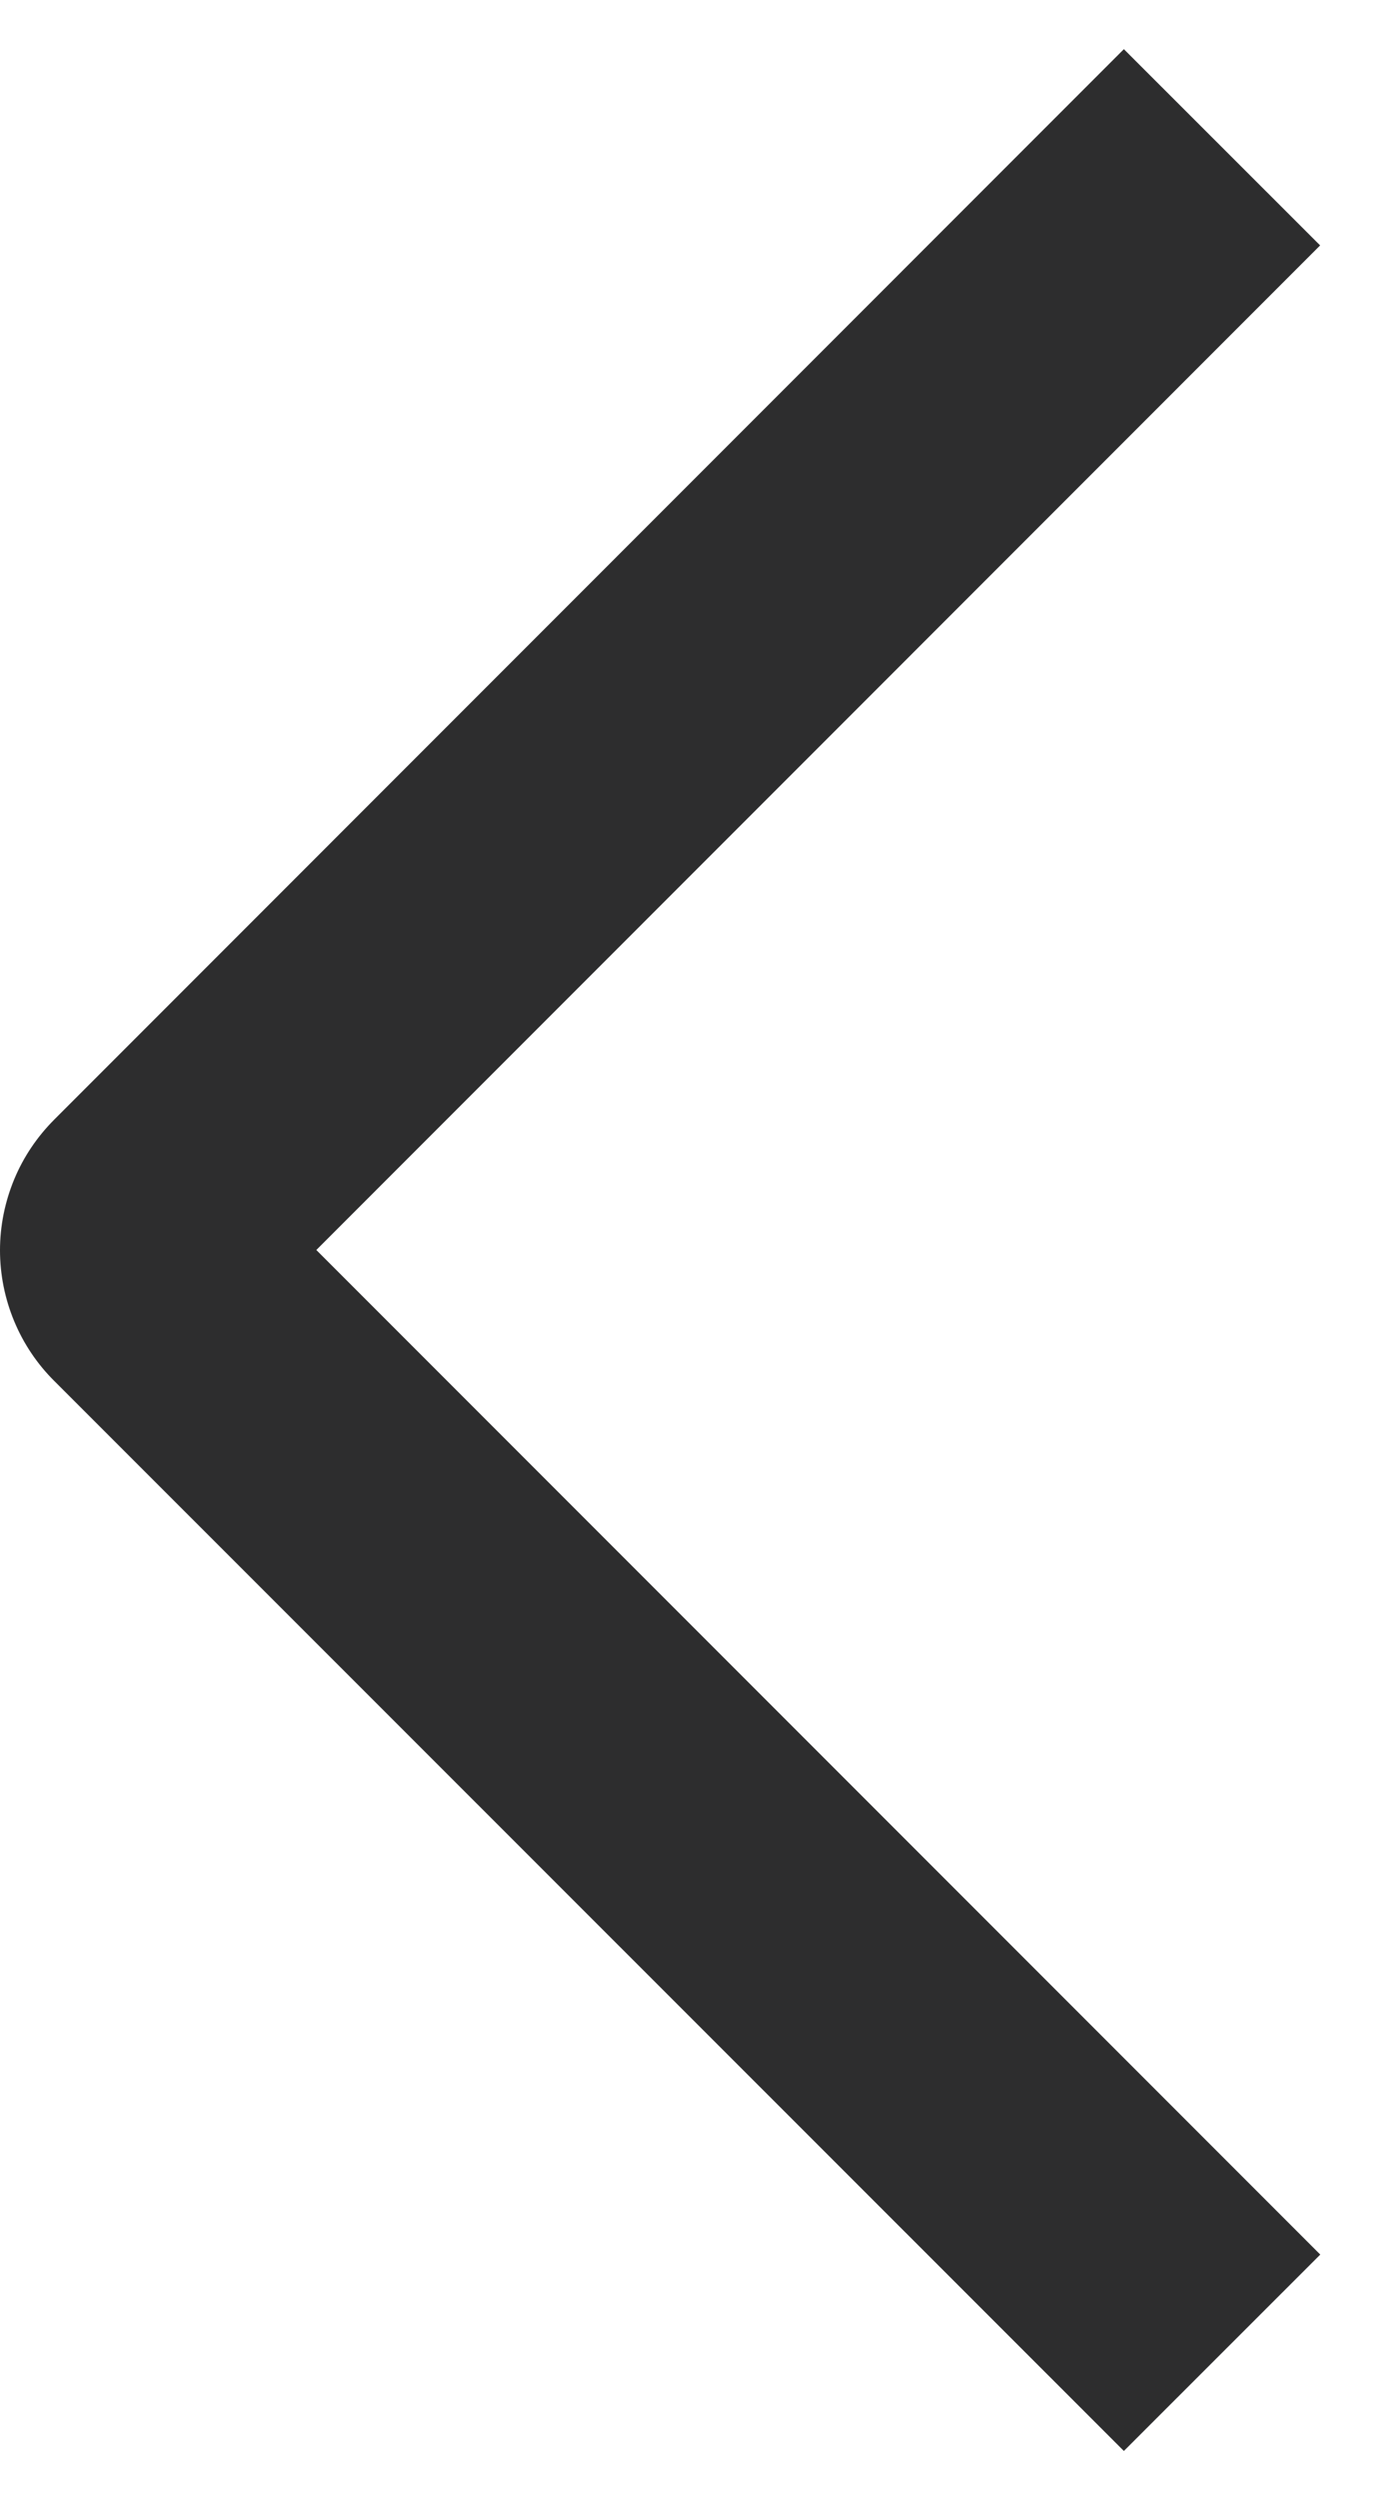 <svg width="10" height="18" viewBox="0 0 10 18" fill="none" xmlns="http://www.w3.org/2000/svg">
<path id="Vector" d="M9.512 16.233L8.097 17.647L0.392 9.944C0.268 9.821 0.169 9.674 0.102 9.512C0.035 9.351 0 9.177 0 9.002C0 8.827 0.035 8.654 0.102 8.492C0.169 8.33 0.268 8.184 0.392 8.06L8.097 0.354L9.511 1.767L2.279 9L9.512 16.233Z" fill="#2D2D2E"/>
</svg>
